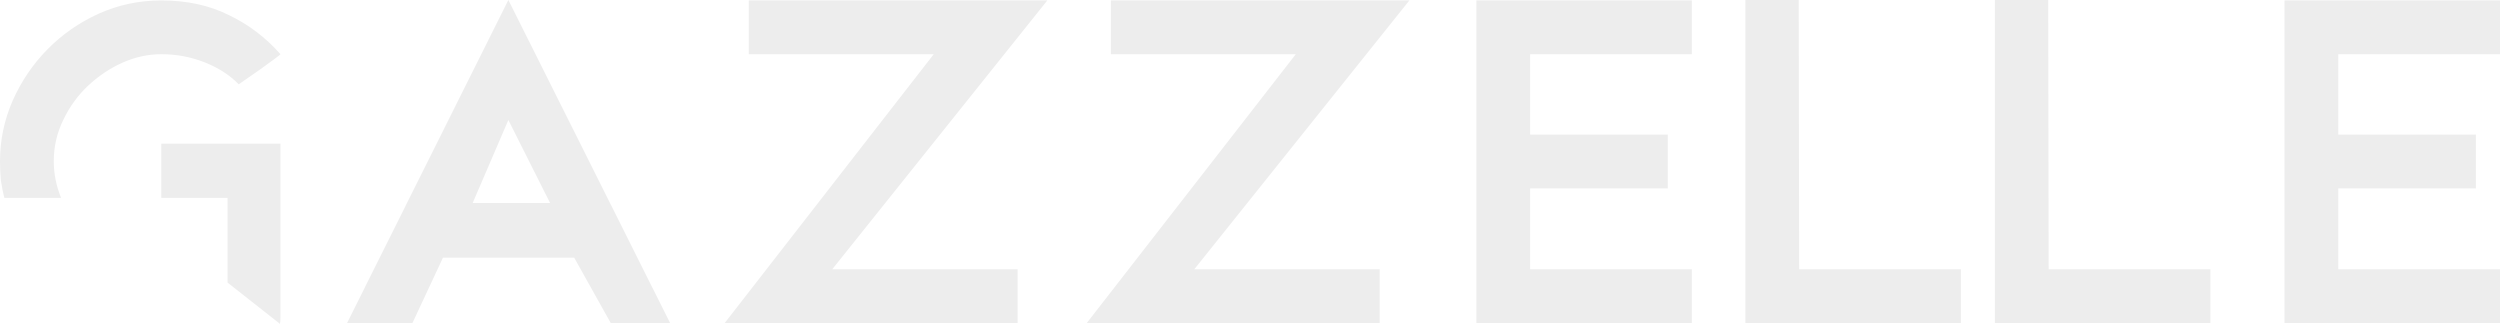 <?xml version="1.0" encoding="UTF-8" standalone="no"?>
<svg
   id="svg371349"
   viewBox="0 0 523.119 67.77"
   height="67.77"
   width="523.119"
   fill="#EDEDED"
   version="1.1"
   sodipodi:docname="GazzelleInvestments.svg"
   inkscape:version="1.3.2 (091e20e, 2023-11-25)"
   xmlns:inkscape="http://www.inkscape.org/namespaces/inkscape"
   xmlns:sodipodi="http://sodipodi.sourceforge.net/DTD/sodipodi-0.dtd"
   xmlns:xlink="http://www.w3.org/1999/xlink"
   xmlns="http://www.w3.org/2000/svg"
   xmlns:svg="http://www.w3.org/2000/svg"
   xmlns:rdf="http://www.w3.org/1999/02/22-rdf-syntax-ns#"
   xmlns:cc="http://creativecommons.org/ns#"
   xmlns:dc="http://purl.org/dc/elements/1.1/">
  <sodipodi:namedview
     id="namedview1"
     pagecolor="#ffffff"
     bordercolor="#000000"
     borderopacity="0.25"
     inkscape:showpageshadow="2"
     inkscape:pageopacity="0.0"
     inkscape:pagecheckerboard="0"
     inkscape:deskcolor="#d1d1d1"
     showgrid="false"
     inkscape:zoom="0.8828125"
     inkscape:cx="237.30973"
     inkscape:cy="-26.619469"
     inkscape:window-width="1920"
     inkscape:window-height="1080"
     inkscape:window-x="1470"
     inkscape:window-y="0"
     inkscape:window-maximized="0"
     inkscape:current-layer="logo-center" />
  <defs
     id="defs371353" />
  <linearGradient
     spreadMethod="pad"
     y2="0.3"
     x2="-0.1"
     y1="1.2"
     x1="0.3"
     id="3d_gradient2-logo-489e679a-4be6-4b75-814e-fe7c48cce5ff">
    <stop
       id="stop371330"
       stop-opacity="1"
       stop-color="#ffffff"
       offset="0%" />
    <stop
       id="stop371332"
       stop-opacity="1"
       stop-color="#000000"
       offset="100%" />
  </linearGradient>
  <linearGradient
     gradientTransform="rotate(-30)"
     spreadMethod="pad"
     y2="0.3"
     x2="-0.1"
     y1="1.2"
     x1="0.3"
     id="3d_gradient3-logo-489e679a-4be6-4b75-814e-fe7c48cce5ff">
    <stop
       id="stop371335"
       stop-opacity="1"
       stop-color="#ffffff"
       offset="0%" />
    <stop
       id="stop371337"
       stop-opacity="1"
       stop-color="#cccccc"
       offset="50%" />
    <stop
       id="stop371339"
       stop-opacity="1"
       stop-color="#000000"
       offset="100%" />
  </linearGradient>
  <g
     id="layer1"
     style="fill-opacity:1"
     transform="translate(-250.44,-412.215)">
    <g
       id="logo-group">
      <image
         xlink:href=""
         id="container"
         x="272"
         y="144"
         width="480"
         height="480"
         style="display:none" />
      <g
         id="logo-center">
        <image
           xlink:href=""
           id="icon_container"
           x="0"
           y="0"
           style="display:none" />
        <g
           id="title"
           style="font-style:normal;font-weight:700;font-size:72px;line-height:1;font-family:'Meedori Sans';font-variant-ligatures:none;text-align:center;text-anchor:middle">
          <path
             id="path371436"
             style="font-style:normal;font-weight:700;font-size:72px;line-height:1;font-family:'Meedori Sans';font-variant-ligatures:none;text-align:center;text-anchor:middle"
             d="m 329.088,-45 q -3.312,0 -6.552,1.44 -3.168,1.44 -5.76,3.888 -2.52,2.376 -4.104,5.688 -1.584,3.24 -1.584,6.912 0,3.096 1.224,6.12 h -9.504 q -0.36,-1.44 -0.576,-2.952 -0.144,-1.512 -0.144,-3.168 0,-5.256 2.088,-10.08 2.16,-4.896 5.832,-8.64 3.672,-3.744 8.568,-5.976 4.968,-2.232 10.512,-2.232 6.408,0 11.304,2.448 4.968,2.376 8.64,6.552 0,0.072 -1.08,0.864 -1.08,0.792 -2.376,1.728 -1.512,1.08 -3.528,2.448 -2.232,-2.304 -5.688,-3.672 -3.456,-1.368 -7.272,-1.368 z m 0,14.976 h 19.944 q 0,7.488 0,12.672 0,5.184 0,8.568 0,3.312 0,5.184 0,1.8 0,2.664 0,0.792 -0.072,0.936 0,0.144 0,0.144 l -8.784,-6.912 v -14.184 h -11.088 z"
             stroke-width="0"
             stroke-linejoin="miter"
             stroke-miterlimit="2"
             
             stroke="#fff8f8"
             transform="matrix(1.25,0,0,1.25,-127.17,479.805)" />
          <path
             id="path371438"
             style="font-style:normal;font-weight:700;font-size:72px;line-height:1;font-family:'Meedori Sans';font-variant-ligatures:none;text-align:center;text-anchor:middle"
             d="M 387.187,-54.072 414.259,0 h -9.936 l -6.12,-10.944 h -21.96 L 371.131,0 h -10.944 z m -5.976,33.984 h 12.96 l -6.984,-13.896 z"
             stroke-width="0"
             stroke-linejoin="miter"
             stroke-miterlimit="2"
             
             stroke="#fff8f8"
             transform="matrix(1.25,0,0,1.25,-127.17,479.805)" />
          <path
             id="path371440"
             style="font-style:normal;font-weight:700;font-size:72px;line-height:1;font-family:'Meedori Sans';font-variant-ligatures:none;text-align:center;text-anchor:middle"
             d="m 472.435,-9 v 9 h -49.032 l 34.992,-45 h -30.96 v -9 h 49.968 l -36,45 z"
             stroke-width="0"
             stroke-linejoin="miter"
             stroke-miterlimit="2"
             
             stroke="#fff8f8"
             transform="matrix(1.25,0,0,1.25,-127.17,479.805)" />
          <path
             id="path371442"
             style="font-style:normal;font-weight:700;font-size:72px;line-height:1;font-family:'Meedori Sans';font-variant-ligatures:none;text-align:center;text-anchor:middle"
             d="m 533.045,-9 v 9 h -49.032 l 34.992,-45 h -30.96 v -9 h 49.968 l -36,45 z"
             stroke-width="0"
             stroke-linejoin="miter"
             stroke-miterlimit="2"
             
             stroke="#fff8f8"
             transform="matrix(1.25,0,0,1.25,-127.17,479.805)" />
          <path
             id="path371444"
             style="font-style:normal;font-weight:700;font-size:72px;line-height:1;font-family:'Meedori Sans';font-variant-ligatures:none;text-align:center;text-anchor:middle"
             d="m 585.302,-45 h -27.072 v 13.464 h 23.04 v 9 h -23.04 V -9 h 27.072 v 9 h -36.072 v -54 h 36.072 z"
             stroke-width="0"
             stroke-linejoin="miter"
             stroke-miterlimit="2"
             
             stroke="#fff8f8"
             transform="matrix(1.25,0,0,1.25,-127.17,479.805)" />
          <path
             id="path371446"
             style="font-style:normal;font-weight:700;font-size:72px;line-height:1;font-family:'Meedori Sans';font-variant-ligatures:none;text-align:center;text-anchor:middle"
             d="m 630.335,-9 v 9 h -36.072 v -54.072 h 8.928 l 0.072,45.072 z"
             stroke-width="0"
             stroke-linejoin="miter"
             stroke-miterlimit="2"
             
             stroke="#fff8f8"
             transform="matrix(1.25,0,0,1.25,-127.17,479.805)" />
          <path
             id="path371448"
             style="font-style:normal;font-weight:700;font-size:72px;line-height:1;font-family:'Meedori Sans';font-variant-ligatures:none;text-align:center;text-anchor:middle"
             d="m 672.1,-9 v 9 h -36.072 v -54.072 h 8.928 l 0.072,45.072 z"
             stroke-width="0"
             stroke-linejoin="miter"
             stroke-miterlimit="2"
             
             stroke="#fff8f8"
             transform="matrix(1.25,0,0,1.25,-127.17,479.805)" />
          <path
             id="path371450"
             style="font-style:normal;font-weight:700;font-size:72px;line-height:1;font-family:'Meedori Sans';font-variant-ligatures:none;text-align:center;text-anchor:middle"
             d="m 720.583,-45 h -27.072 v 13.464 h 23.04 v 9 h -23.04 V -9 h 27.072 v 9 h -36.072 v -54 h 36.072 z"
             stroke-width="0"
             stroke-linejoin="miter"
             stroke-miterlimit="2"
             
             stroke="#fff8f8"
             transform="matrix(1.25,0,0,1.25,-127.17,479.805)" />
        </g>
      </g>
    </g>
  </g>
</svg>

